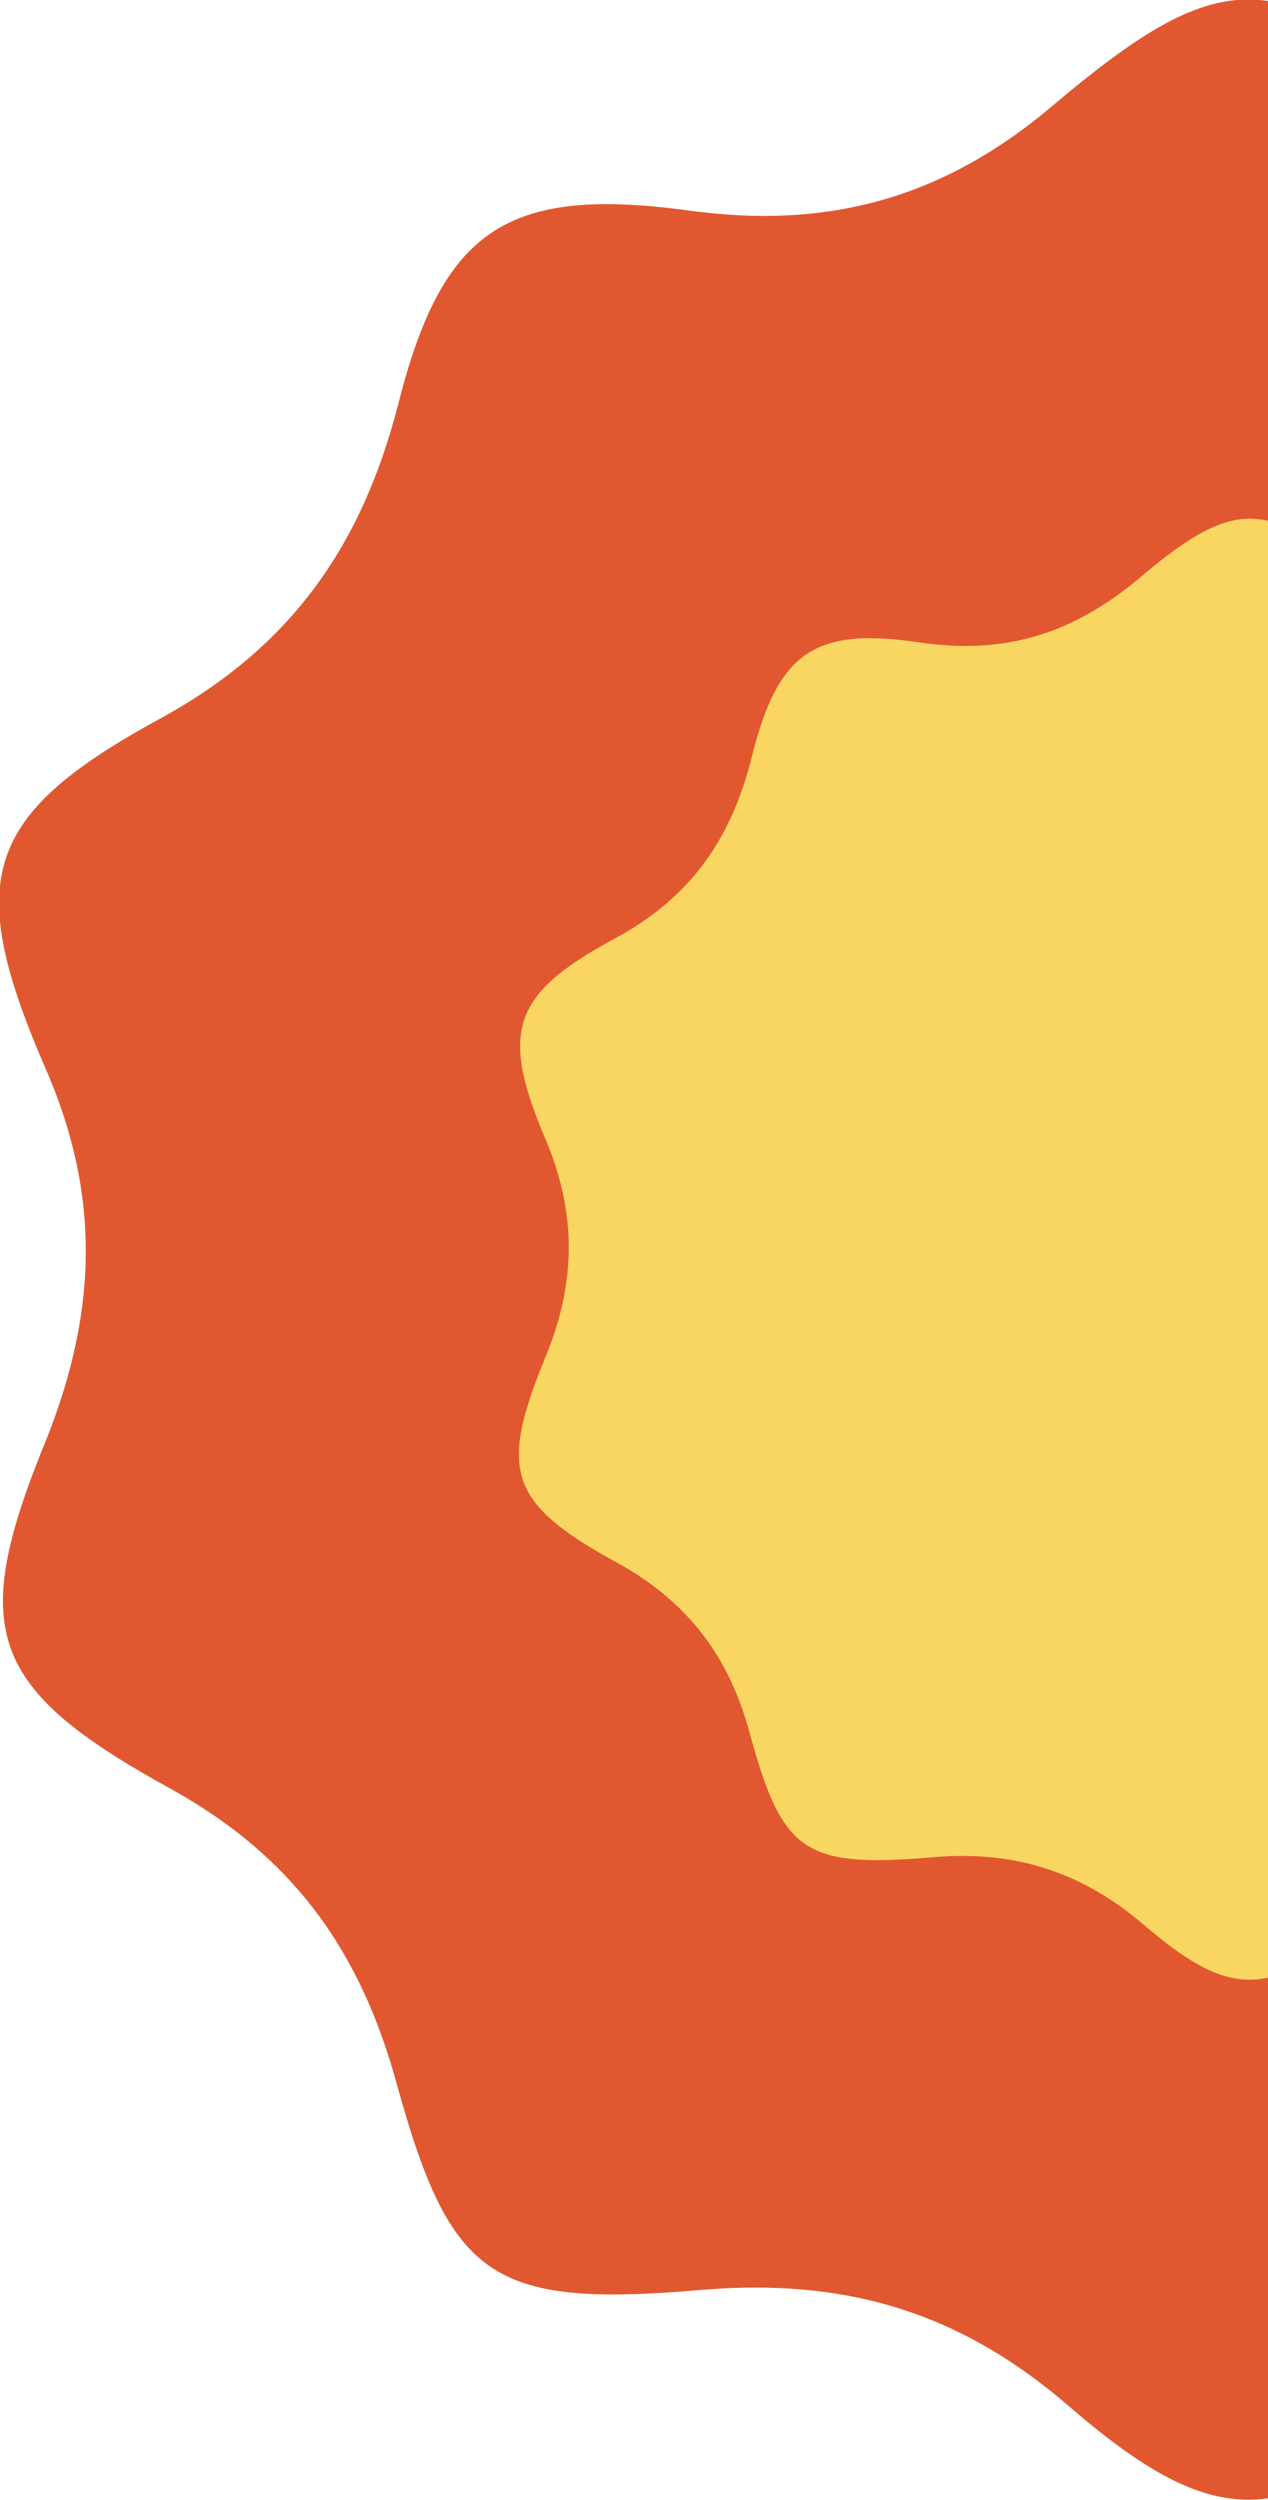 <?xml version="1.0" encoding="UTF-8"?> <svg xmlns="http://www.w3.org/2000/svg" width="172" height="339" viewBox="0 0 172 339" fill="none"> <g clip-path="url(#clip0_2751_19462)"> <path d="M238.846 310.503C223.103 306.975 208.718 313.76 195.148 325.431C174.248 343.073 165.02 343.616 144.664 325.974C129.736 313.218 114.265 308.875 94.995 310.503C66.496 312.946 61.067 308.875 53.739 282.276C48.854 264.634 39.897 251.877 23.34 242.649C-1.901 228.807 -4.344 220.936 6.513 194.608C13.298 177.238 13.569 161.495 5.97 144.396C-4.887 119.154 -2.173 110.469 21.712 97.441C39.626 87.67 49.125 73.828 54.011 54.828C59.982 31.215 68.667 25.244 93.095 28.501C112.365 31.215 128.107 26.872 143.035 14.116C165.292 -4.612 173.163 -4.883 194.876 13.845C209.804 26.601 225.275 31.215 244.817 28.501C269.516 24.973 278.744 30.944 284.444 54.286C289.329 74.371 299.372 88.213 317.828 98.255C340.627 110.74 343.341 118.883 333.299 142.225C325.156 161.224 324.885 178.323 333.299 197.322C343.341 220.664 340.356 228.264 318.099 241.292C302.357 250.52 290.958 261.377 286.344 279.833C278.744 309.146 273.044 312.403 238.846 310.503Z" fill="#E15830"></path> <path d="M210.077 251.876C200.848 249.705 192.434 253.776 184.563 260.562C172.35 270.876 166.921 271.147 154.979 260.833C146.293 253.505 137.065 250.791 125.937 251.876C109.109 253.234 106.124 251.062 101.781 235.32C99.067 225.006 93.639 217.406 83.868 211.978C68.94 203.836 67.582 199.493 74.097 183.751C78.168 173.708 78.168 164.48 74.097 154.709C67.854 140.053 69.211 134.896 83.325 127.296C93.91 121.596 99.338 113.454 102.052 102.326C105.581 88.483 110.466 84.955 124.852 87.126C136.251 88.755 145.208 86.041 154.165 78.712C167.193 67.584 171.807 67.584 184.563 78.441C193.249 86.041 202.205 88.755 213.605 87.126C227.99 85.226 233.418 88.483 236.675 102.054C239.661 113.725 245.361 121.868 256.217 127.567C269.517 134.896 271.145 139.781 265.174 153.081C260.289 164.209 260.289 174.251 265.174 185.379C271.145 198.95 269.245 203.564 256.217 210.892C246.989 216.321 240.204 222.563 237.49 233.42C233.418 251.062 229.89 252.962 210.077 251.876Z" fill="#F9D562"></path> </g> <defs> <clipPath id="clip0_2751_19462"> <rect width="172" height="339" fill="white"></rect> </clipPath> </defs> </svg> 